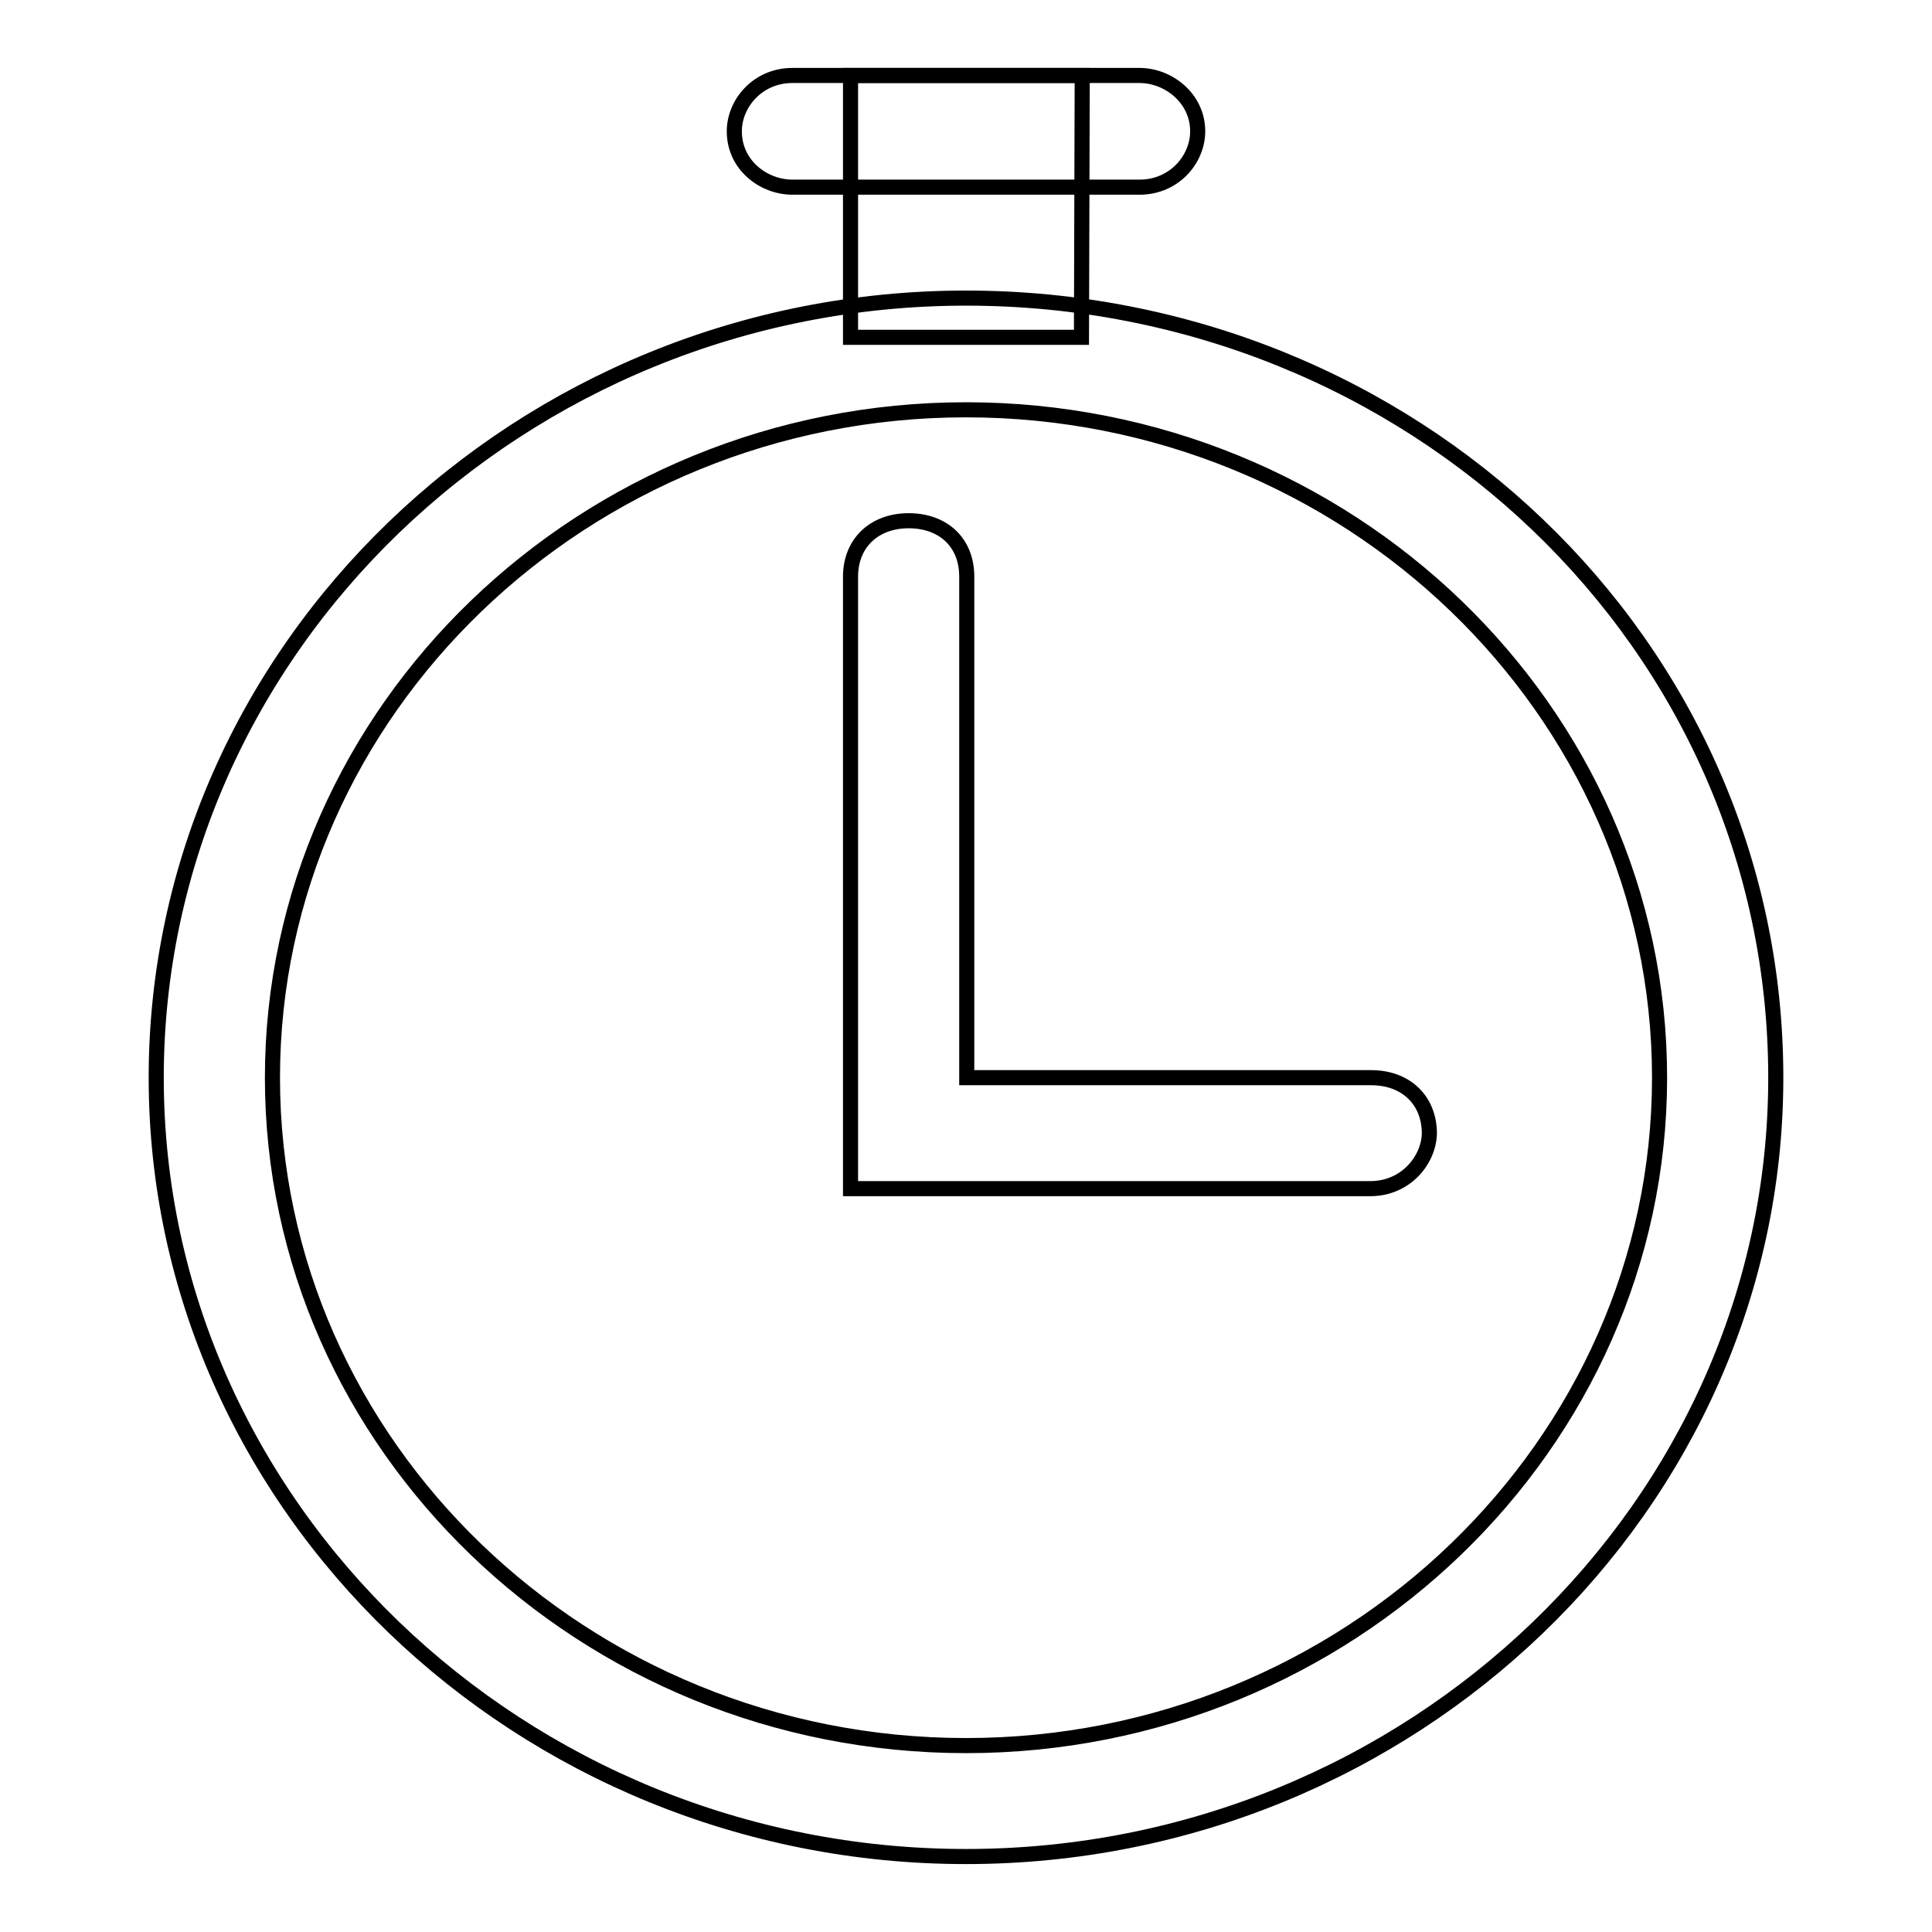 <?xml version="1.0" encoding="utf-8"?>
<!-- Svg Vector Icons : http://www.onlinewebfonts.com/icon -->
<!DOCTYPE svg PUBLIC "-//W3C//DTD SVG 1.1//EN" "http://www.w3.org/Graphics/SVG/1.1/DTD/svg11.dtd">
<svg version="1.1" xmlns="http://www.w3.org/2000/svg" xmlns:xlink="http://www.w3.org/1999/xlink" x="0px" y="0px" viewBox="0 0 256 256" enable-background="new 0 0 256 256" xml:space="preserve">
<g><g><path stroke-width="2" fill-opacity="0" stroke="#000000"  d="M128,39.5C69,39.5,20.7,86,20.7,142.8C20.7,199.5,69,246,128,246c59,0,107.3-46.5,107.3-103.2C235.3,85.2,187,39.5,128,39.5L128,39.5z M128,231.3c-50.6,0-91.9-39.8-91.9-88.5c0-48.7,41.4-88.5,91.9-88.5c50.6,0,91.9,39.8,91.9,88.5C219.9,191.4,178.6,231.3,128,231.3L128,231.3z M181.6,157.5h-68.9V76.4c0-4.4,3.1-7.4,7.7-7.4c4.6,0,7.7,2.9,7.7,7.4v66.4h53.6c4.6,0,7.7,3,7.7,7.4C189.3,153.8,186.2,157.5,181.6,157.5L181.6,157.5z M151,24.8h-46c-3.8,0-7.7-2.9-7.7-7.4l0,0c0-3.7,3.1-7.4,7.7-7.4h46c3.8,0,7.7,3,7.7,7.4l0,0C158.7,21.1,155.6,24.8,151,24.8L151,24.8z"/><path stroke-width="2" fill-opacity="0" stroke="#000000"  d="M143.3,44.7h-30.6V10h30.7L143.3,44.7L143.3,44.7z"/></g></g>
</svg>